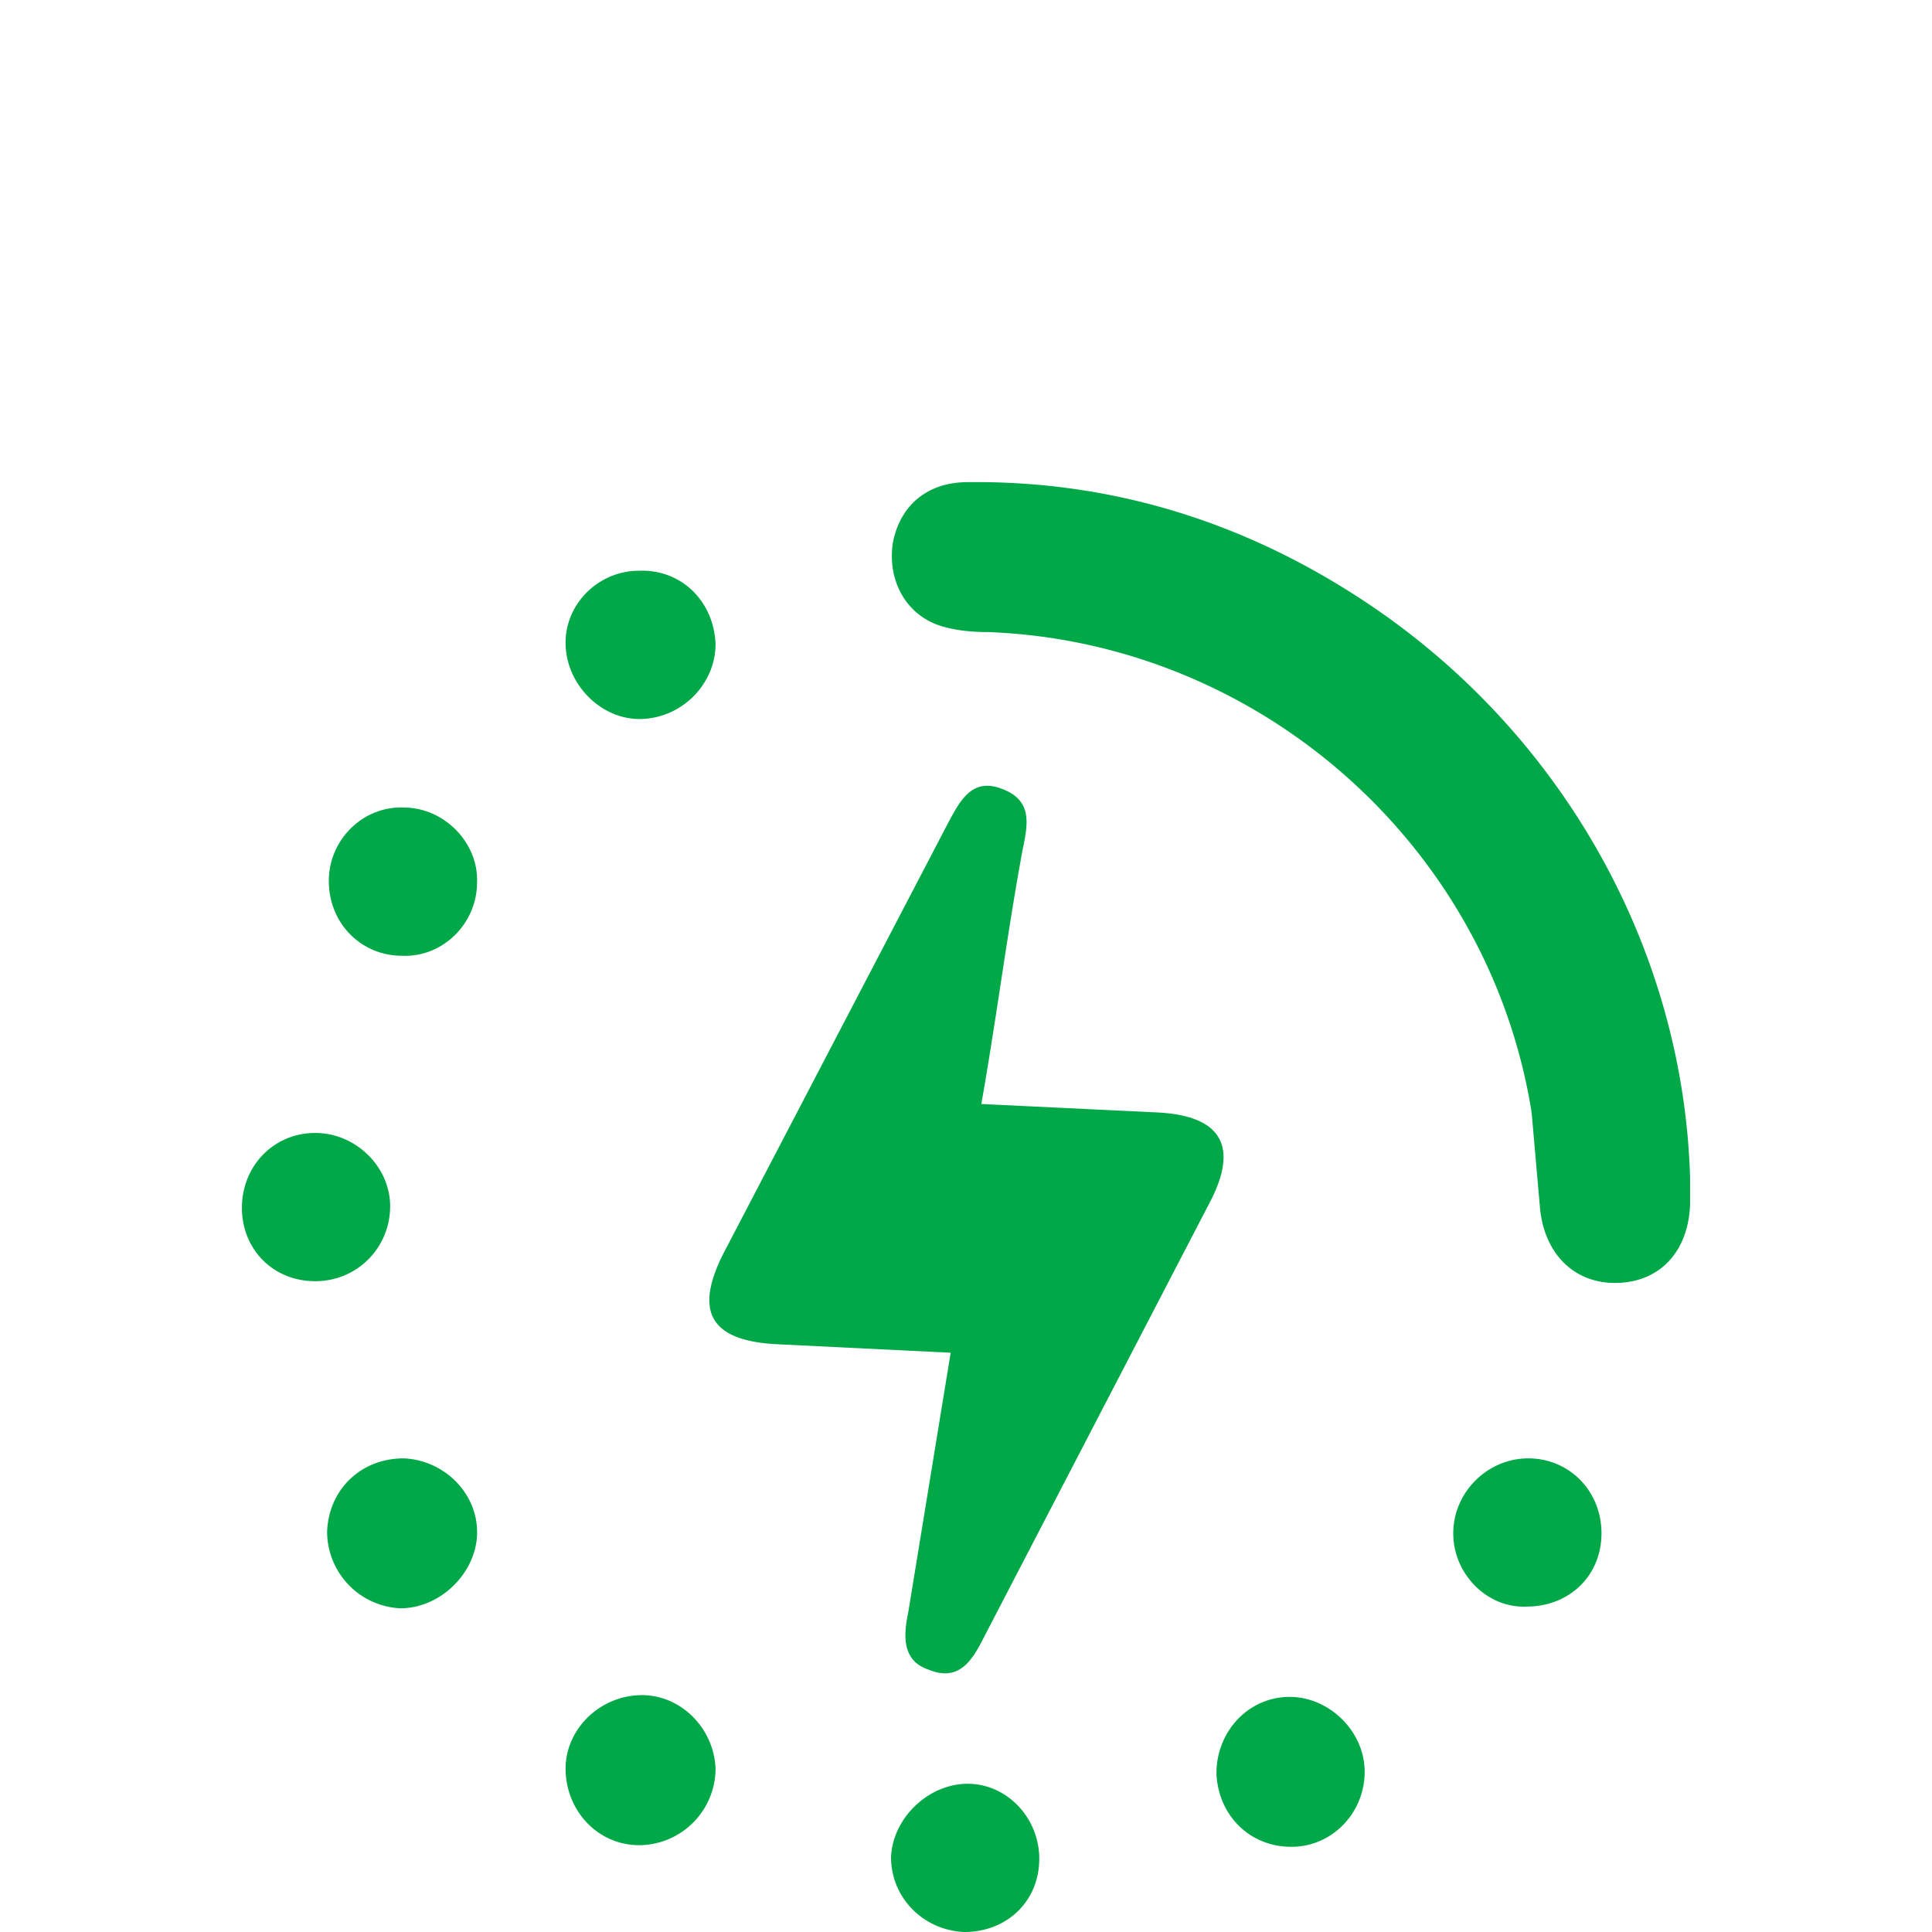 <svg xmlns="http://www.w3.org/2000/svg" viewBox="0 0 113.4 113.4"><path d="M55.8 79.4l-10.2-.5c-3.9-.2-4.9-1.9-3.1-5.4l13.1-25.1c.7-1.3 1.4-2.8 3.2-2.1 1.9.7 1.5 2.2 1.2 3.7-.9 4.9-1.5 9.7-2.4 14.8l10.4.5c3.6.2 4.7 1.9 3.1 5.1L57.7 96.2c-.7 1.4-1.5 2.5-3.2 1.8-1.5-.5-1.5-1.9-1.2-3.3l2.5-15.3zm43.4-10.3v1.6c-.1 2.7-1.7 4.5-4.2 4.6s-4.3-1.6-4.6-4.3l-.5-5.7c-2.5-15.7-16-27.6-31.9-28.2-1 0-2-.1-2.9-.4-2-.7-3-2.7-2.7-4.8.4-2.2 2-3.6 4.4-3.6 8.4-.1 16.2 2.3 23.3 7 11.5 7.6 18.7 20.3 19.1 33.8zM37.7 42.2c-2.3.1-4.4-1.9-4.5-4.3s1.9-4.4 4.3-4.4c2.5-.1 4.4 1.8 4.5 4.3 0 2.3-1.9 4.3-4.3 4.4zM23.6 56.1c-2.4 0-4.3-1.9-4.3-4.4 0-2.4 2-4.4 4.4-4.3 2.4 0 4.4 2.1 4.3 4.4 0 2.4-2 4.4-4.4 4.3zM85.3 90c0-2.4 2-4.4 4.4-4.4S94 87.5 94 90s-1.9 4.3-4.4 4.3c-2.3.1-4.3-1.9-4.3-4.3zm-47.6 18.3c-2.5.1-4.4-1.9-4.5-4.3s1.9-4.4 4.3-4.5 4.4 1.9 4.5 4.3a4.51 4.51 0 0 1-4.3 4.5zM18.5 75.2c-2.5 0-4.3-1.9-4.3-4.3 0-2.5 1.9-4.4 4.3-4.4s4.4 2 4.4 4.3c0 2.4-1.9 4.4-4.4 4.4zm5 19.2a4.51 4.51 0 0 1-4.3-4.5c.1-2.5 2-4.3 4.5-4.3 2.4.1 4.4 2.1 4.3 4.5-.1 2.3-2.2 4.3-4.5 4.3zM61 109.1c0 2.5-1.9 4.3-4.4 4.3-2.4-.1-4.3-2-4.3-4.4.1-2.3 2.2-4.3 4.5-4.3s4.2 2 4.2 4.4zm14.7-9.5c2.3 0 4.4 2 4.4 4.4s-1.9 4.4-4.3 4.4c-2.5 0-4.3-1.9-4.4-4.3 0-2.5 1.9-4.5 4.3-4.5z" fill="#00a848"/></svg>